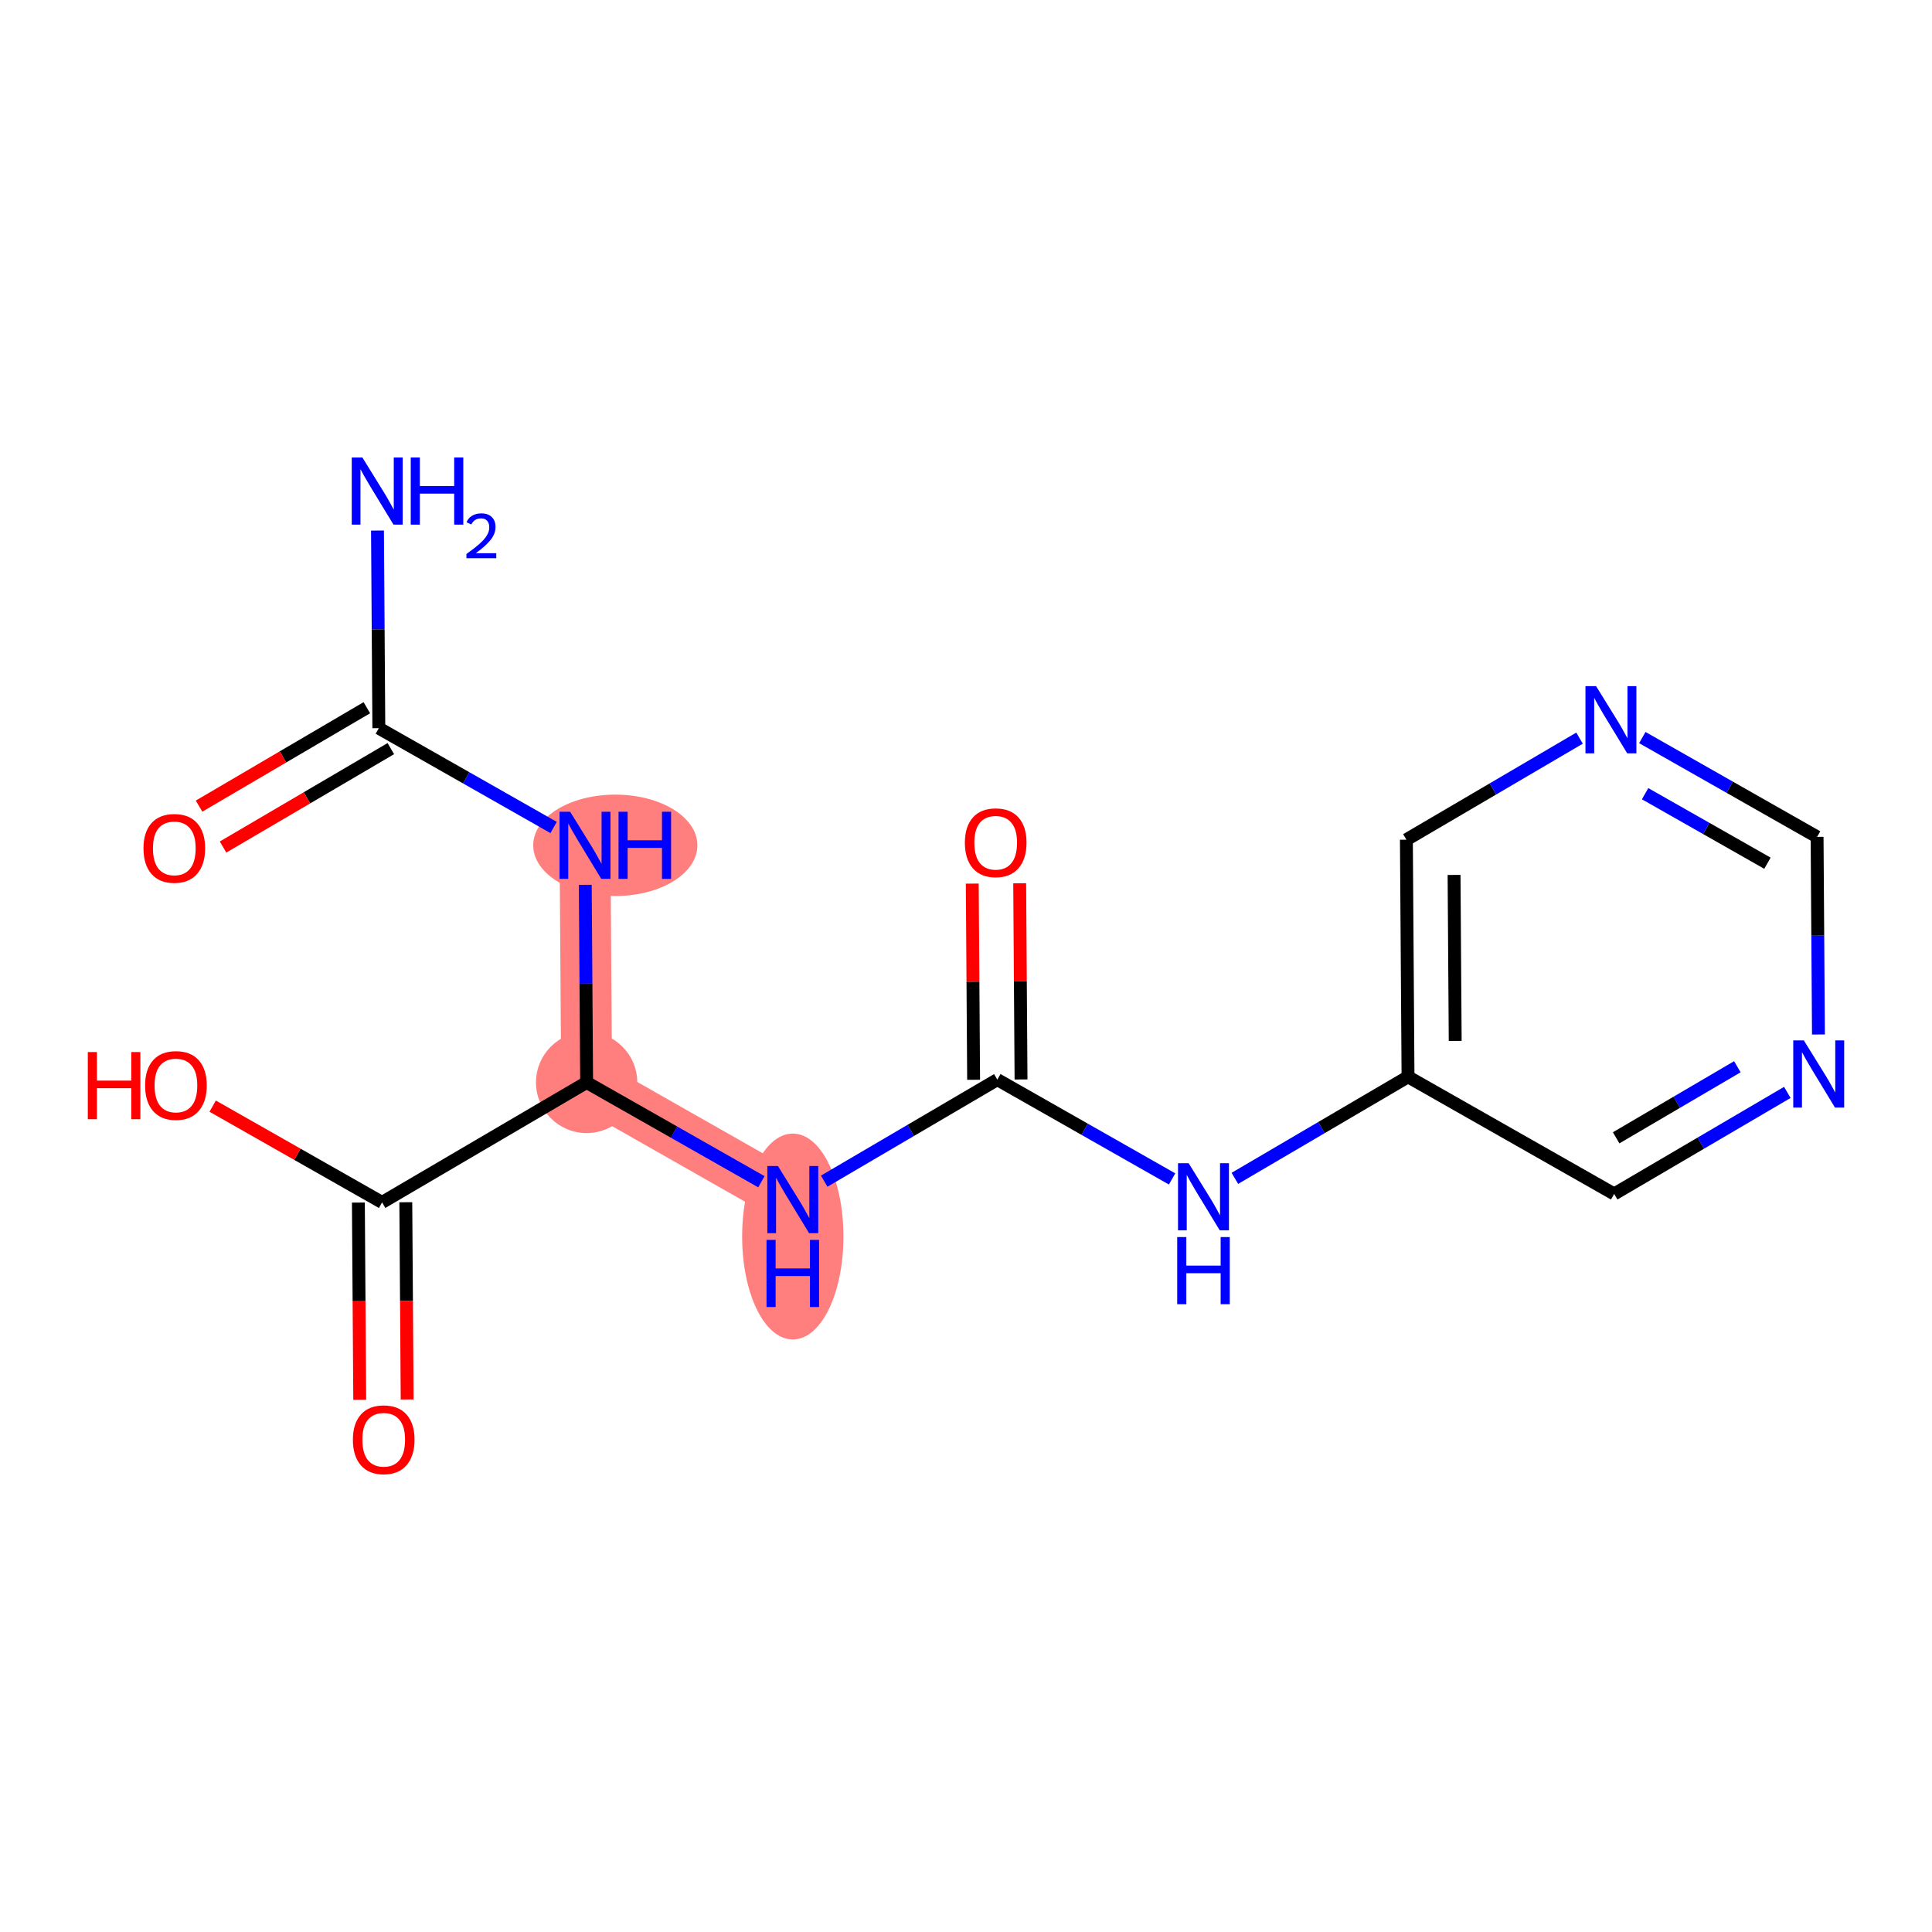 <?xml version='1.0' encoding='iso-8859-1'?>
<svg version='1.1' baseProfile='full'
              xmlns='http://www.w3.org/2000/svg'
                      xmlns:rdkit='http://www.rdkit.org/xml'
                      xmlns:xlink='http://www.w3.org/1999/xlink'
                  xml:space='preserve'
width='300px' height='300px' viewBox='0 0 300 300'>
<!-- END OF HEADER -->
<rect style='opacity:1.0;fill:#FFFFFF;stroke:none' width='300' height='300' x='0' y='0'> </rect>
<rect style='opacity:1.0;fill:#FFFFFF;stroke:none' width='300' height='300' x='0' y='0'> </rect>
<path d='M 90.839,131.261 L 91.091,168.081' style='fill:none;fill-rule:evenodd;stroke:#FF7F7F;stroke-width:7.9px;stroke-linecap:butt;stroke-linejoin:miter;stroke-opacity:1' />
<path d='M 91.091,168.081 L 123.104,186.272' style='fill:none;fill-rule:evenodd;stroke:#FF7F7F;stroke-width:7.9px;stroke-linecap:butt;stroke-linejoin:miter;stroke-opacity:1' />
<ellipse cx='95.544' cy='131.261' rx='12.247' ry='7.373'  style='fill:#FF7F7F;fill-rule:evenodd;stroke:#FF7F7F;stroke-width:1.0px;stroke-linecap:butt;stroke-linejoin:miter;stroke-opacity:1' />
<ellipse cx='91.091' cy='168.081' rx='7.364' ry='7.364'  style='fill:#FF7F7F;fill-rule:evenodd;stroke:#FF7F7F;stroke-width:1.0px;stroke-linecap:butt;stroke-linejoin:miter;stroke-opacity:1' />
<ellipse cx='123.104' cy='192.007' rx='7.364' ry='15.484'  style='fill:#FF7F7F;fill-rule:evenodd;stroke:#FF7F7F;stroke-width:1.0px;stroke-linecap:butt;stroke-linejoin:miter;stroke-opacity:1' />
<path class='bond-0 atom-0 atom-1' d='M 58.616,82.385 L 58.721,97.728' style='fill:none;fill-rule:evenodd;stroke:#0000FF;stroke-width:2.0px;stroke-linecap:butt;stroke-linejoin:miter;stroke-opacity:1' />
<path class='bond-0 atom-0 atom-1' d='M 58.721,97.728 L 58.826,113.07' style='fill:none;fill-rule:evenodd;stroke:#000000;stroke-width:2.0px;stroke-linecap:butt;stroke-linejoin:miter;stroke-opacity:1' />
<path class='bond-1 atom-1 atom-2' d='M 56.964,109.894 L 43.937,117.535' style='fill:none;fill-rule:evenodd;stroke:#000000;stroke-width:2.0px;stroke-linecap:butt;stroke-linejoin:miter;stroke-opacity:1' />
<path class='bond-1 atom-1 atom-2' d='M 43.937,117.535 L 30.911,125.175' style='fill:none;fill-rule:evenodd;stroke:#FF0000;stroke-width:2.0px;stroke-linecap:butt;stroke-linejoin:miter;stroke-opacity:1' />
<path class='bond-1 atom-1 atom-2' d='M 60.689,116.246 L 47.663,123.887' style='fill:none;fill-rule:evenodd;stroke:#000000;stroke-width:2.0px;stroke-linecap:butt;stroke-linejoin:miter;stroke-opacity:1' />
<path class='bond-1 atom-1 atom-2' d='M 47.663,123.887 L 34.636,131.527' style='fill:none;fill-rule:evenodd;stroke:#FF0000;stroke-width:2.0px;stroke-linecap:butt;stroke-linejoin:miter;stroke-opacity:1' />
<path class='bond-2 atom-1 atom-3' d='M 58.826,113.07 L 72.395,120.781' style='fill:none;fill-rule:evenodd;stroke:#000000;stroke-width:2.0px;stroke-linecap:butt;stroke-linejoin:miter;stroke-opacity:1' />
<path class='bond-2 atom-1 atom-3' d='M 72.395,120.781 L 85.964,128.491' style='fill:none;fill-rule:evenodd;stroke:#0000FF;stroke-width:2.0px;stroke-linecap:butt;stroke-linejoin:miter;stroke-opacity:1' />
<path class='bond-3 atom-3 atom-4' d='M 90.881,137.396 L 90.986,152.738' style='fill:none;fill-rule:evenodd;stroke:#0000FF;stroke-width:2.0px;stroke-linecap:butt;stroke-linejoin:miter;stroke-opacity:1' />
<path class='bond-3 atom-3 atom-4' d='M 90.986,152.738 L 91.091,168.081' style='fill:none;fill-rule:evenodd;stroke:#000000;stroke-width:2.0px;stroke-linecap:butt;stroke-linejoin:miter;stroke-opacity:1' />
<path class='bond-4 atom-4 atom-5' d='M 91.091,168.081 L 104.66,175.791' style='fill:none;fill-rule:evenodd;stroke:#000000;stroke-width:2.0px;stroke-linecap:butt;stroke-linejoin:miter;stroke-opacity:1' />
<path class='bond-4 atom-4 atom-5' d='M 104.66,175.791 L 118.229,183.501' style='fill:none;fill-rule:evenodd;stroke:#0000FF;stroke-width:2.0px;stroke-linecap:butt;stroke-linejoin:miter;stroke-opacity:1' />
<path class='bond-14 atom-4 atom-15' d='M 91.091,168.081 L 59.331,186.709' style='fill:none;fill-rule:evenodd;stroke:#000000;stroke-width:2.0px;stroke-linecap:butt;stroke-linejoin:miter;stroke-opacity:1' />
<path class='bond-5 atom-5 atom-6' d='M 127.979,183.412 L 141.421,175.528' style='fill:none;fill-rule:evenodd;stroke:#0000FF;stroke-width:2.0px;stroke-linecap:butt;stroke-linejoin:miter;stroke-opacity:1' />
<path class='bond-5 atom-5 atom-6' d='M 141.421,175.528 L 154.864,167.643' style='fill:none;fill-rule:evenodd;stroke:#000000;stroke-width:2.0px;stroke-linecap:butt;stroke-linejoin:miter;stroke-opacity:1' />
<path class='bond-6 atom-6 atom-7' d='M 158.546,167.618 L 158.441,152.386' style='fill:none;fill-rule:evenodd;stroke:#000000;stroke-width:2.0px;stroke-linecap:butt;stroke-linejoin:miter;stroke-opacity:1' />
<path class='bond-6 atom-6 atom-7' d='M 158.441,152.386 L 158.337,137.154' style='fill:none;fill-rule:evenodd;stroke:#FF0000;stroke-width:2.0px;stroke-linecap:butt;stroke-linejoin:miter;stroke-opacity:1' />
<path class='bond-6 atom-6 atom-7' d='M 151.182,167.669 L 151.078,152.437' style='fill:none;fill-rule:evenodd;stroke:#000000;stroke-width:2.0px;stroke-linecap:butt;stroke-linejoin:miter;stroke-opacity:1' />
<path class='bond-6 atom-6 atom-7' d='M 151.078,152.437 L 150.973,137.205' style='fill:none;fill-rule:evenodd;stroke:#FF0000;stroke-width:2.0px;stroke-linecap:butt;stroke-linejoin:miter;stroke-opacity:1' />
<path class='bond-7 atom-6 atom-8' d='M 154.864,167.643 L 168.433,175.354' style='fill:none;fill-rule:evenodd;stroke:#000000;stroke-width:2.0px;stroke-linecap:butt;stroke-linejoin:miter;stroke-opacity:1' />
<path class='bond-7 atom-6 atom-8' d='M 168.433,175.354 L 182.001,183.064' style='fill:none;fill-rule:evenodd;stroke:#0000FF;stroke-width:2.0px;stroke-linecap:butt;stroke-linejoin:miter;stroke-opacity:1' />
<path class='bond-8 atom-8 atom-9' d='M 191.751,182.975 L 205.194,175.091' style='fill:none;fill-rule:evenodd;stroke:#0000FF;stroke-width:2.0px;stroke-linecap:butt;stroke-linejoin:miter;stroke-opacity:1' />
<path class='bond-8 atom-8 atom-9' d='M 205.194,175.091 L 218.637,167.206' style='fill:none;fill-rule:evenodd;stroke:#000000;stroke-width:2.0px;stroke-linecap:butt;stroke-linejoin:miter;stroke-opacity:1' />
<path class='bond-9 atom-9 atom-10' d='M 218.637,167.206 L 218.384,130.387' style='fill:none;fill-rule:evenodd;stroke:#000000;stroke-width:2.0px;stroke-linecap:butt;stroke-linejoin:miter;stroke-opacity:1' />
<path class='bond-9 atom-9 atom-10' d='M 225.963,161.633 L 225.786,135.859' style='fill:none;fill-rule:evenodd;stroke:#000000;stroke-width:2.0px;stroke-linecap:butt;stroke-linejoin:miter;stroke-opacity:1' />
<path class='bond-17 atom-14 atom-9' d='M 250.649,185.397 L 218.637,167.206' style='fill:none;fill-rule:evenodd;stroke:#000000;stroke-width:2.0px;stroke-linecap:butt;stroke-linejoin:miter;stroke-opacity:1' />
<path class='bond-10 atom-10 atom-11' d='M 218.384,130.387 L 231.827,122.503' style='fill:none;fill-rule:evenodd;stroke:#000000;stroke-width:2.0px;stroke-linecap:butt;stroke-linejoin:miter;stroke-opacity:1' />
<path class='bond-10 atom-10 atom-11' d='M 231.827,122.503 L 245.269,114.618' style='fill:none;fill-rule:evenodd;stroke:#0000FF;stroke-width:2.0px;stroke-linecap:butt;stroke-linejoin:miter;stroke-opacity:1' />
<path class='bond-11 atom-11 atom-12' d='M 255.019,114.529 L 268.588,122.24' style='fill:none;fill-rule:evenodd;stroke:#0000FF;stroke-width:2.0px;stroke-linecap:butt;stroke-linejoin:miter;stroke-opacity:1' />
<path class='bond-11 atom-11 atom-12' d='M 268.588,122.24 L 282.157,129.95' style='fill:none;fill-rule:evenodd;stroke:#000000;stroke-width:2.0px;stroke-linecap:butt;stroke-linejoin:miter;stroke-opacity:1' />
<path class='bond-11 atom-11 atom-12' d='M 255.452,123.245 L 264.95,128.642' style='fill:none;fill-rule:evenodd;stroke:#0000FF;stroke-width:2.0px;stroke-linecap:butt;stroke-linejoin:miter;stroke-opacity:1' />
<path class='bond-11 atom-11 atom-12' d='M 264.95,128.642 L 274.448,134.039' style='fill:none;fill-rule:evenodd;stroke:#000000;stroke-width:2.0px;stroke-linecap:butt;stroke-linejoin:miter;stroke-opacity:1' />
<path class='bond-12 atom-12 atom-13' d='M 282.157,129.95 L 282.262,145.292' style='fill:none;fill-rule:evenodd;stroke:#000000;stroke-width:2.0px;stroke-linecap:butt;stroke-linejoin:miter;stroke-opacity:1' />
<path class='bond-12 atom-12 atom-13' d='M 282.262,145.292 L 282.367,160.635' style='fill:none;fill-rule:evenodd;stroke:#0000FF;stroke-width:2.0px;stroke-linecap:butt;stroke-linejoin:miter;stroke-opacity:1' />
<path class='bond-13 atom-13 atom-14' d='M 277.534,169.628 L 264.092,177.513' style='fill:none;fill-rule:evenodd;stroke:#0000FF;stroke-width:2.0px;stroke-linecap:butt;stroke-linejoin:miter;stroke-opacity:1' />
<path class='bond-13 atom-13 atom-14' d='M 264.092,177.513 L 250.649,185.397' style='fill:none;fill-rule:evenodd;stroke:#000000;stroke-width:2.0px;stroke-linecap:butt;stroke-linejoin:miter;stroke-opacity:1' />
<path class='bond-13 atom-13 atom-14' d='M 269.776,165.642 L 260.366,171.161' style='fill:none;fill-rule:evenodd;stroke:#0000FF;stroke-width:2.0px;stroke-linecap:butt;stroke-linejoin:miter;stroke-opacity:1' />
<path class='bond-13 atom-13 atom-14' d='M 260.366,171.161 L 250.956,176.68' style='fill:none;fill-rule:evenodd;stroke:#000000;stroke-width:2.0px;stroke-linecap:butt;stroke-linejoin:miter;stroke-opacity:1' />
<path class='bond-15 atom-15 atom-16' d='M 55.649,186.734 L 55.754,202.047' style='fill:none;fill-rule:evenodd;stroke:#000000;stroke-width:2.0px;stroke-linecap:butt;stroke-linejoin:miter;stroke-opacity:1' />
<path class='bond-15 atom-15 atom-16' d='M 55.754,202.047 L 55.859,217.36' style='fill:none;fill-rule:evenodd;stroke:#FF0000;stroke-width:2.0px;stroke-linecap:butt;stroke-linejoin:miter;stroke-opacity:1' />
<path class='bond-15 atom-15 atom-16' d='M 63.013,186.683 L 63.118,201.996' style='fill:none;fill-rule:evenodd;stroke:#000000;stroke-width:2.0px;stroke-linecap:butt;stroke-linejoin:miter;stroke-opacity:1' />
<path class='bond-15 atom-15 atom-16' d='M 63.118,201.996 L 63.223,217.309' style='fill:none;fill-rule:evenodd;stroke:#FF0000;stroke-width:2.0px;stroke-linecap:butt;stroke-linejoin:miter;stroke-opacity:1' />
<path class='bond-16 atom-15 atom-17' d='M 59.331,186.709 L 46.178,179.235' style='fill:none;fill-rule:evenodd;stroke:#000000;stroke-width:2.0px;stroke-linecap:butt;stroke-linejoin:miter;stroke-opacity:1' />
<path class='bond-16 atom-15 atom-17' d='M 46.178,179.235 L 33.026,171.761' style='fill:none;fill-rule:evenodd;stroke:#FF0000;stroke-width:2.0px;stroke-linecap:butt;stroke-linejoin:miter;stroke-opacity:1' />
<path  class='atom-0' d='M 56.269 71.037
L 59.686 76.561
Q 60.025 77.106, 60.57 78.092
Q 61.115 79.079, 61.144 79.138
L 61.144 71.037
L 62.529 71.037
L 62.529 81.465
L 61.1 81.465
L 57.433 75.427
Q 57.005 74.719, 56.549 73.909
Q 56.107 73.1, 55.974 72.849
L 55.974 81.465
L 54.62 81.465
L 54.62 71.037
L 56.269 71.037
' fill='#0000FF'/>
<path  class='atom-0' d='M 63.78 71.037
L 65.194 71.037
L 65.194 75.471
L 70.526 75.471
L 70.526 71.037
L 71.94 71.037
L 71.94 81.465
L 70.526 81.465
L 70.526 76.649
L 65.194 76.649
L 65.194 81.465
L 63.78 81.465
L 63.78 71.037
' fill='#0000FF'/>
<path  class='atom-0' d='M 72.445 81.099
Q 72.698 80.448, 73.301 80.088
Q 73.903 79.719, 74.739 79.719
Q 75.779 79.719, 76.362 80.283
Q 76.946 80.846, 76.946 81.848
Q 76.946 82.868, 76.188 83.821
Q 75.439 84.773, 73.884 85.901
L 77.062 85.901
L 77.062 86.679
L 72.426 86.679
L 72.426 86.027
Q 73.709 85.114, 74.467 84.433
Q 75.235 83.753, 75.604 83.14
Q 75.974 82.528, 75.974 81.896
Q 75.974 81.235, 75.643 80.866
Q 75.313 80.496, 74.739 80.496
Q 74.185 80.496, 73.816 80.72
Q 73.446 80.944, 73.184 81.439
L 72.445 81.099
' fill='#0000FF'/>
<path  class='atom-2' d='M 22.28 131.728
Q 22.28 129.224, 23.517 127.825
Q 24.754 126.426, 27.066 126.426
Q 29.379 126.426, 30.616 127.825
Q 31.853 129.224, 31.853 131.728
Q 31.853 134.261, 30.601 135.705
Q 29.349 137.133, 27.066 137.133
Q 24.769 137.133, 23.517 135.705
Q 22.28 134.276, 22.28 131.728
M 27.066 135.955
Q 28.657 135.955, 29.511 134.895
Q 30.38 133.819, 30.38 131.728
Q 30.38 129.681, 29.511 128.65
Q 28.657 127.604, 27.066 127.604
Q 25.476 127.604, 24.607 128.635
Q 23.753 129.666, 23.753 131.728
Q 23.753 133.834, 24.607 134.895
Q 25.476 135.955, 27.066 135.955
' fill='#FF0000'/>
<path  class='atom-3' d='M 88.534 126.048
L 91.951 131.571
Q 92.29 132.116, 92.835 133.102
Q 93.379 134.089, 93.409 134.148
L 93.409 126.048
L 94.793 126.048
L 94.793 136.475
L 93.365 136.475
L 89.698 130.437
Q 89.27 129.73, 88.814 128.92
Q 88.372 128.11, 88.239 127.859
L 88.239 136.475
L 86.884 136.475
L 86.884 126.048
L 88.534 126.048
' fill='#0000FF'/>
<path  class='atom-3' d='M 96.045 126.048
L 97.459 126.048
L 97.459 130.481
L 102.791 130.481
L 102.791 126.048
L 104.205 126.048
L 104.205 136.475
L 102.791 136.475
L 102.791 131.659
L 97.459 131.659
L 97.459 136.475
L 96.045 136.475
L 96.045 126.048
' fill='#0000FF'/>
<path  class='atom-5' d='M 120.799 181.058
L 124.216 186.581
Q 124.555 187.126, 125.099 188.113
Q 125.644 189.099, 125.674 189.158
L 125.674 181.058
L 127.058 181.058
L 127.058 191.485
L 125.63 191.485
L 121.962 185.447
Q 121.535 184.74, 121.079 183.93
Q 120.637 183.12, 120.504 182.869
L 120.504 191.485
L 119.149 191.485
L 119.149 181.058
L 120.799 181.058
' fill='#0000FF'/>
<path  class='atom-5' d='M 119.024 192.528
L 120.438 192.528
L 120.438 196.961
L 125.77 196.961
L 125.77 192.528
L 127.183 192.528
L 127.183 202.955
L 125.77 202.955
L 125.77 198.139
L 120.438 198.139
L 120.438 202.955
L 119.024 202.955
L 119.024 192.528
' fill='#0000FF'/>
<path  class='atom-7' d='M 149.825 130.854
Q 149.825 128.35, 151.062 126.951
Q 152.299 125.552, 154.612 125.552
Q 156.924 125.552, 158.161 126.951
Q 159.398 128.35, 159.398 130.854
Q 159.398 133.387, 158.146 134.83
Q 156.894 136.259, 154.612 136.259
Q 152.314 136.259, 151.062 134.83
Q 149.825 133.402, 149.825 130.854
M 154.612 135.081
Q 156.202 135.081, 157.056 134.02
Q 157.925 132.945, 157.925 130.854
Q 157.925 128.807, 157.056 127.776
Q 156.202 126.73, 154.612 126.73
Q 153.021 126.73, 152.152 127.761
Q 151.298 128.792, 151.298 130.854
Q 151.298 132.96, 152.152 134.02
Q 153.021 135.081, 154.612 135.081
' fill='#FF0000'/>
<path  class='atom-8' d='M 184.571 180.621
L 187.988 186.144
Q 188.327 186.689, 188.872 187.675
Q 189.417 188.662, 189.446 188.721
L 189.446 180.621
L 190.831 180.621
L 190.831 191.048
L 189.402 191.048
L 185.735 185.01
Q 185.308 184.303, 184.851 183.493
Q 184.409 182.683, 184.277 182.432
L 184.277 191.048
L 182.922 191.048
L 182.922 180.621
L 184.571 180.621
' fill='#0000FF'/>
<path  class='atom-8' d='M 182.797 192.091
L 184.211 192.091
L 184.211 196.524
L 189.542 196.524
L 189.542 192.091
L 190.956 192.091
L 190.956 202.518
L 189.542 202.518
L 189.542 197.702
L 184.211 197.702
L 184.211 202.518
L 182.797 202.518
L 182.797 192.091
' fill='#0000FF'/>
<path  class='atom-11' d='M 247.839 106.545
L 251.256 112.068
Q 251.595 112.613, 252.14 113.6
Q 252.685 114.587, 252.714 114.646
L 252.714 106.545
L 254.099 106.545
L 254.099 116.973
L 252.67 116.973
L 249.003 110.934
Q 248.576 110.227, 248.119 109.417
Q 247.677 108.607, 247.545 108.357
L 247.545 116.973
L 246.19 116.973
L 246.19 106.545
L 247.839 106.545
' fill='#0000FF'/>
<path  class='atom-13' d='M 280.104 161.555
L 283.521 167.078
Q 283.86 167.623, 284.405 168.61
Q 284.95 169.597, 284.979 169.656
L 284.979 161.555
L 286.364 161.555
L 286.364 171.983
L 284.935 171.983
L 281.268 165.944
Q 280.841 165.237, 280.384 164.427
Q 279.942 163.617, 279.81 163.367
L 279.81 171.983
L 278.455 171.983
L 278.455 161.555
L 280.104 161.555
' fill='#0000FF'/>
<path  class='atom-16' d='M 54.797 223.557
Q 54.797 221.054, 56.034 219.654
Q 57.271 218.255, 59.584 218.255
Q 61.896 218.255, 63.133 219.654
Q 64.37 221.054, 64.37 223.557
Q 64.37 226.09, 63.118 227.534
Q 61.866 228.962, 59.584 228.962
Q 57.286 228.962, 56.034 227.534
Q 54.797 226.105, 54.797 223.557
M 59.584 227.784
Q 61.174 227.784, 62.028 226.724
Q 62.897 225.649, 62.897 223.557
Q 62.897 221.51, 62.028 220.479
Q 61.174 219.433, 59.584 219.433
Q 57.993 219.433, 57.124 220.464
Q 56.27 221.495, 56.27 223.557
Q 56.27 225.663, 57.124 226.724
Q 57.993 227.784, 59.584 227.784
' fill='#FF0000'/>
<path  class='atom-17' d='M 13.636 163.363
L 15.05 163.363
L 15.05 167.796
L 20.382 167.796
L 20.382 163.363
L 21.796 163.363
L 21.796 173.79
L 20.382 173.79
L 20.382 168.974
L 15.05 168.974
L 15.05 173.79
L 13.636 173.79
L 13.636 163.363
' fill='#FF0000'/>
<path  class='atom-17' d='M 22.532 168.547
Q 22.532 166.043, 23.769 164.644
Q 25.006 163.245, 27.319 163.245
Q 29.631 163.245, 30.868 164.644
Q 32.105 166.043, 32.105 168.547
Q 32.105 171.08, 30.853 172.524
Q 29.602 173.952, 27.319 173.952
Q 25.021 173.952, 23.769 172.524
Q 22.532 171.095, 22.532 168.547
M 27.319 172.774
Q 28.909 172.774, 29.764 171.714
Q 30.633 170.639, 30.633 168.547
Q 30.633 166.5, 29.764 165.469
Q 28.909 164.423, 27.319 164.423
Q 25.728 164.423, 24.859 165.454
Q 24.005 166.485, 24.005 168.547
Q 24.005 170.653, 24.859 171.714
Q 25.728 172.774, 27.319 172.774
' fill='#FF0000'/>
</svg>
